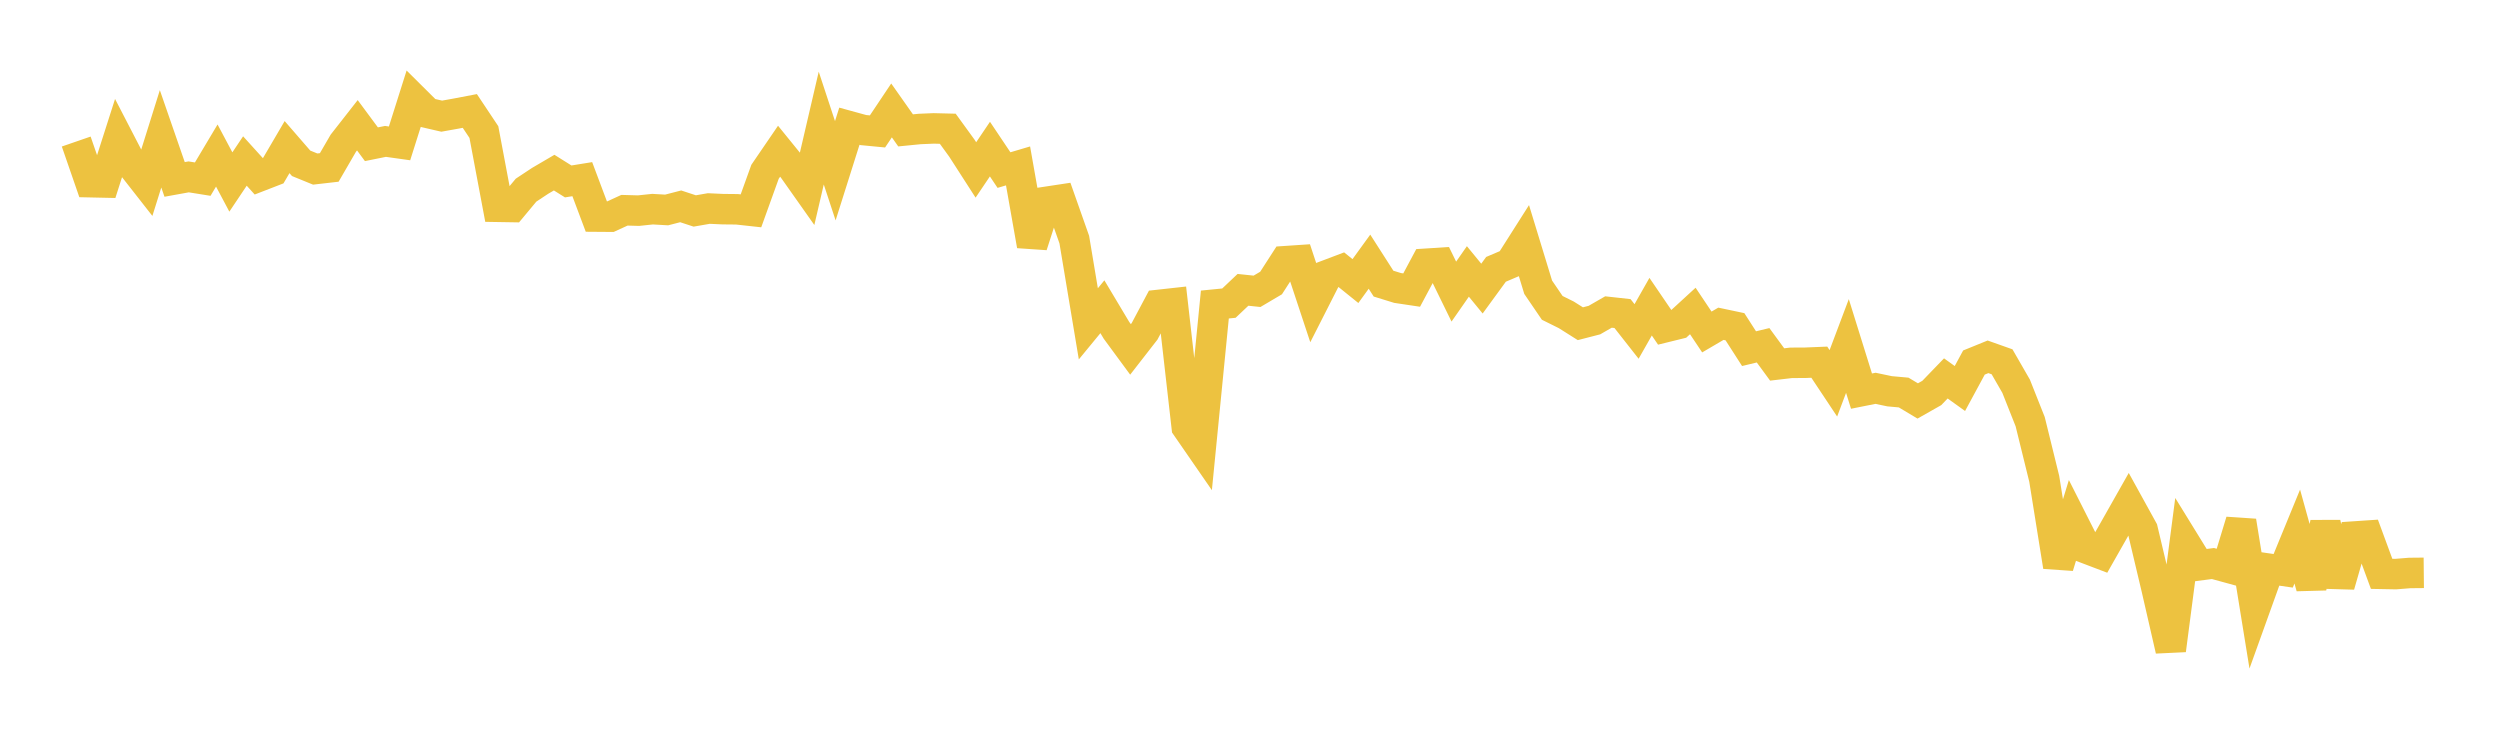 <svg width="164" height="48" xmlns="http://www.w3.org/2000/svg" xmlns:xlink="http://www.w3.org/1999/xlink"><path fill="none" stroke="rgb(237,194,64)" stroke-width="2" d="M5,9.285L5.922,11.952L6.844,11.972L7.766,9.09L8.689,10.874L9.611,12.051L10.533,9.107L11.455,11.77L12.377,11.603L13.299,11.751L14.222,10.203L15.144,11.939L16.066,10.562L16.988,11.58L17.91,11.223L18.832,9.65L19.754,10.713L20.677,11.09L21.599,10.984L22.521,9.395L23.443,8.217L24.365,9.462L25.287,9.276L26.21,9.406L27.132,6.491L28.054,7.407L28.976,7.62L29.898,7.455L30.82,7.279L31.743,8.664L32.665,13.566L33.587,13.581L34.509,12.474L35.431,11.864L36.353,11.324L37.275,11.902L38.198,11.753L39.12,14.208L40.042,14.215L40.964,13.792L41.886,13.818L42.808,13.721L43.731,13.774L44.653,13.536L45.575,13.839L46.497,13.679L47.419,13.721L48.341,13.73L49.263,13.831L50.186,11.269L51.108,9.92L52.03,11.056L52.952,12.362L53.874,8.402L54.796,11.201L55.719,8.28L56.641,8.533L57.563,8.622L58.485,7.244L59.407,8.553L60.329,8.462L61.251,8.423L62.174,8.446L63.096,9.716L64.018,11.148L64.94,9.781L65.862,11.157L66.784,10.884L67.707,16.106L68.629,13.242L69.551,13.102L70.473,15.717L71.395,21.243L72.317,20.122L73.24,21.668L74.162,22.921L75.084,21.736L76.006,20.002L76.928,19.9L77.85,28.01L78.772,29.344L79.695,19.977L80.617,19.886L81.539,19.013L82.461,19.11L83.383,18.565L84.305,17.135L85.228,17.073L86.15,19.858L87.072,18.043L87.994,17.694L88.916,18.438L89.838,17.166L90.76,18.606L91.683,18.891L92.605,19.029L93.527,17.303L94.449,17.244L95.371,19.129L96.293,17.806L97.216,18.932L98.138,17.668L99.06,17.276L99.982,15.825L100.904,18.843L101.826,20.196L102.749,20.654L103.671,21.236L104.593,20.998L105.515,20.468L106.437,20.57L107.359,21.744L108.281,20.119L109.204,21.473L110.126,21.246L111.048,20.4L111.97,21.779L112.892,21.239L113.814,21.434L114.737,22.872L115.659,22.65L116.581,23.909L117.503,23.801L118.425,23.797L119.347,23.759L120.269,25.146L121.192,22.697L122.114,25.657L123.036,25.473L123.958,25.667L124.88,25.75L125.802,26.302L126.725,25.779L127.647,24.824L128.569,25.486L129.491,23.782L130.413,23.407L131.335,23.734L132.257,25.336L133.18,27.662L134.102,31.41L135.024,37.161L135.946,34.157L136.868,35.981L137.79,36.332L138.713,34.707L139.635,33.077L140.557,34.749L141.479,38.634L142.401,42.652L143.323,35.59L144.246,37.088L145.168,36.967L146.09,37.219L147.012,34.186L147.934,39.876L148.856,37.311L149.778,37.445L150.701,35.197L151.623,38.521L152.545,34.322L153.467,38.407L154.389,35.199L155.311,35.137L156.234,37.644L157.156,37.661L158.078,37.587L159,37.578"></path></svg>